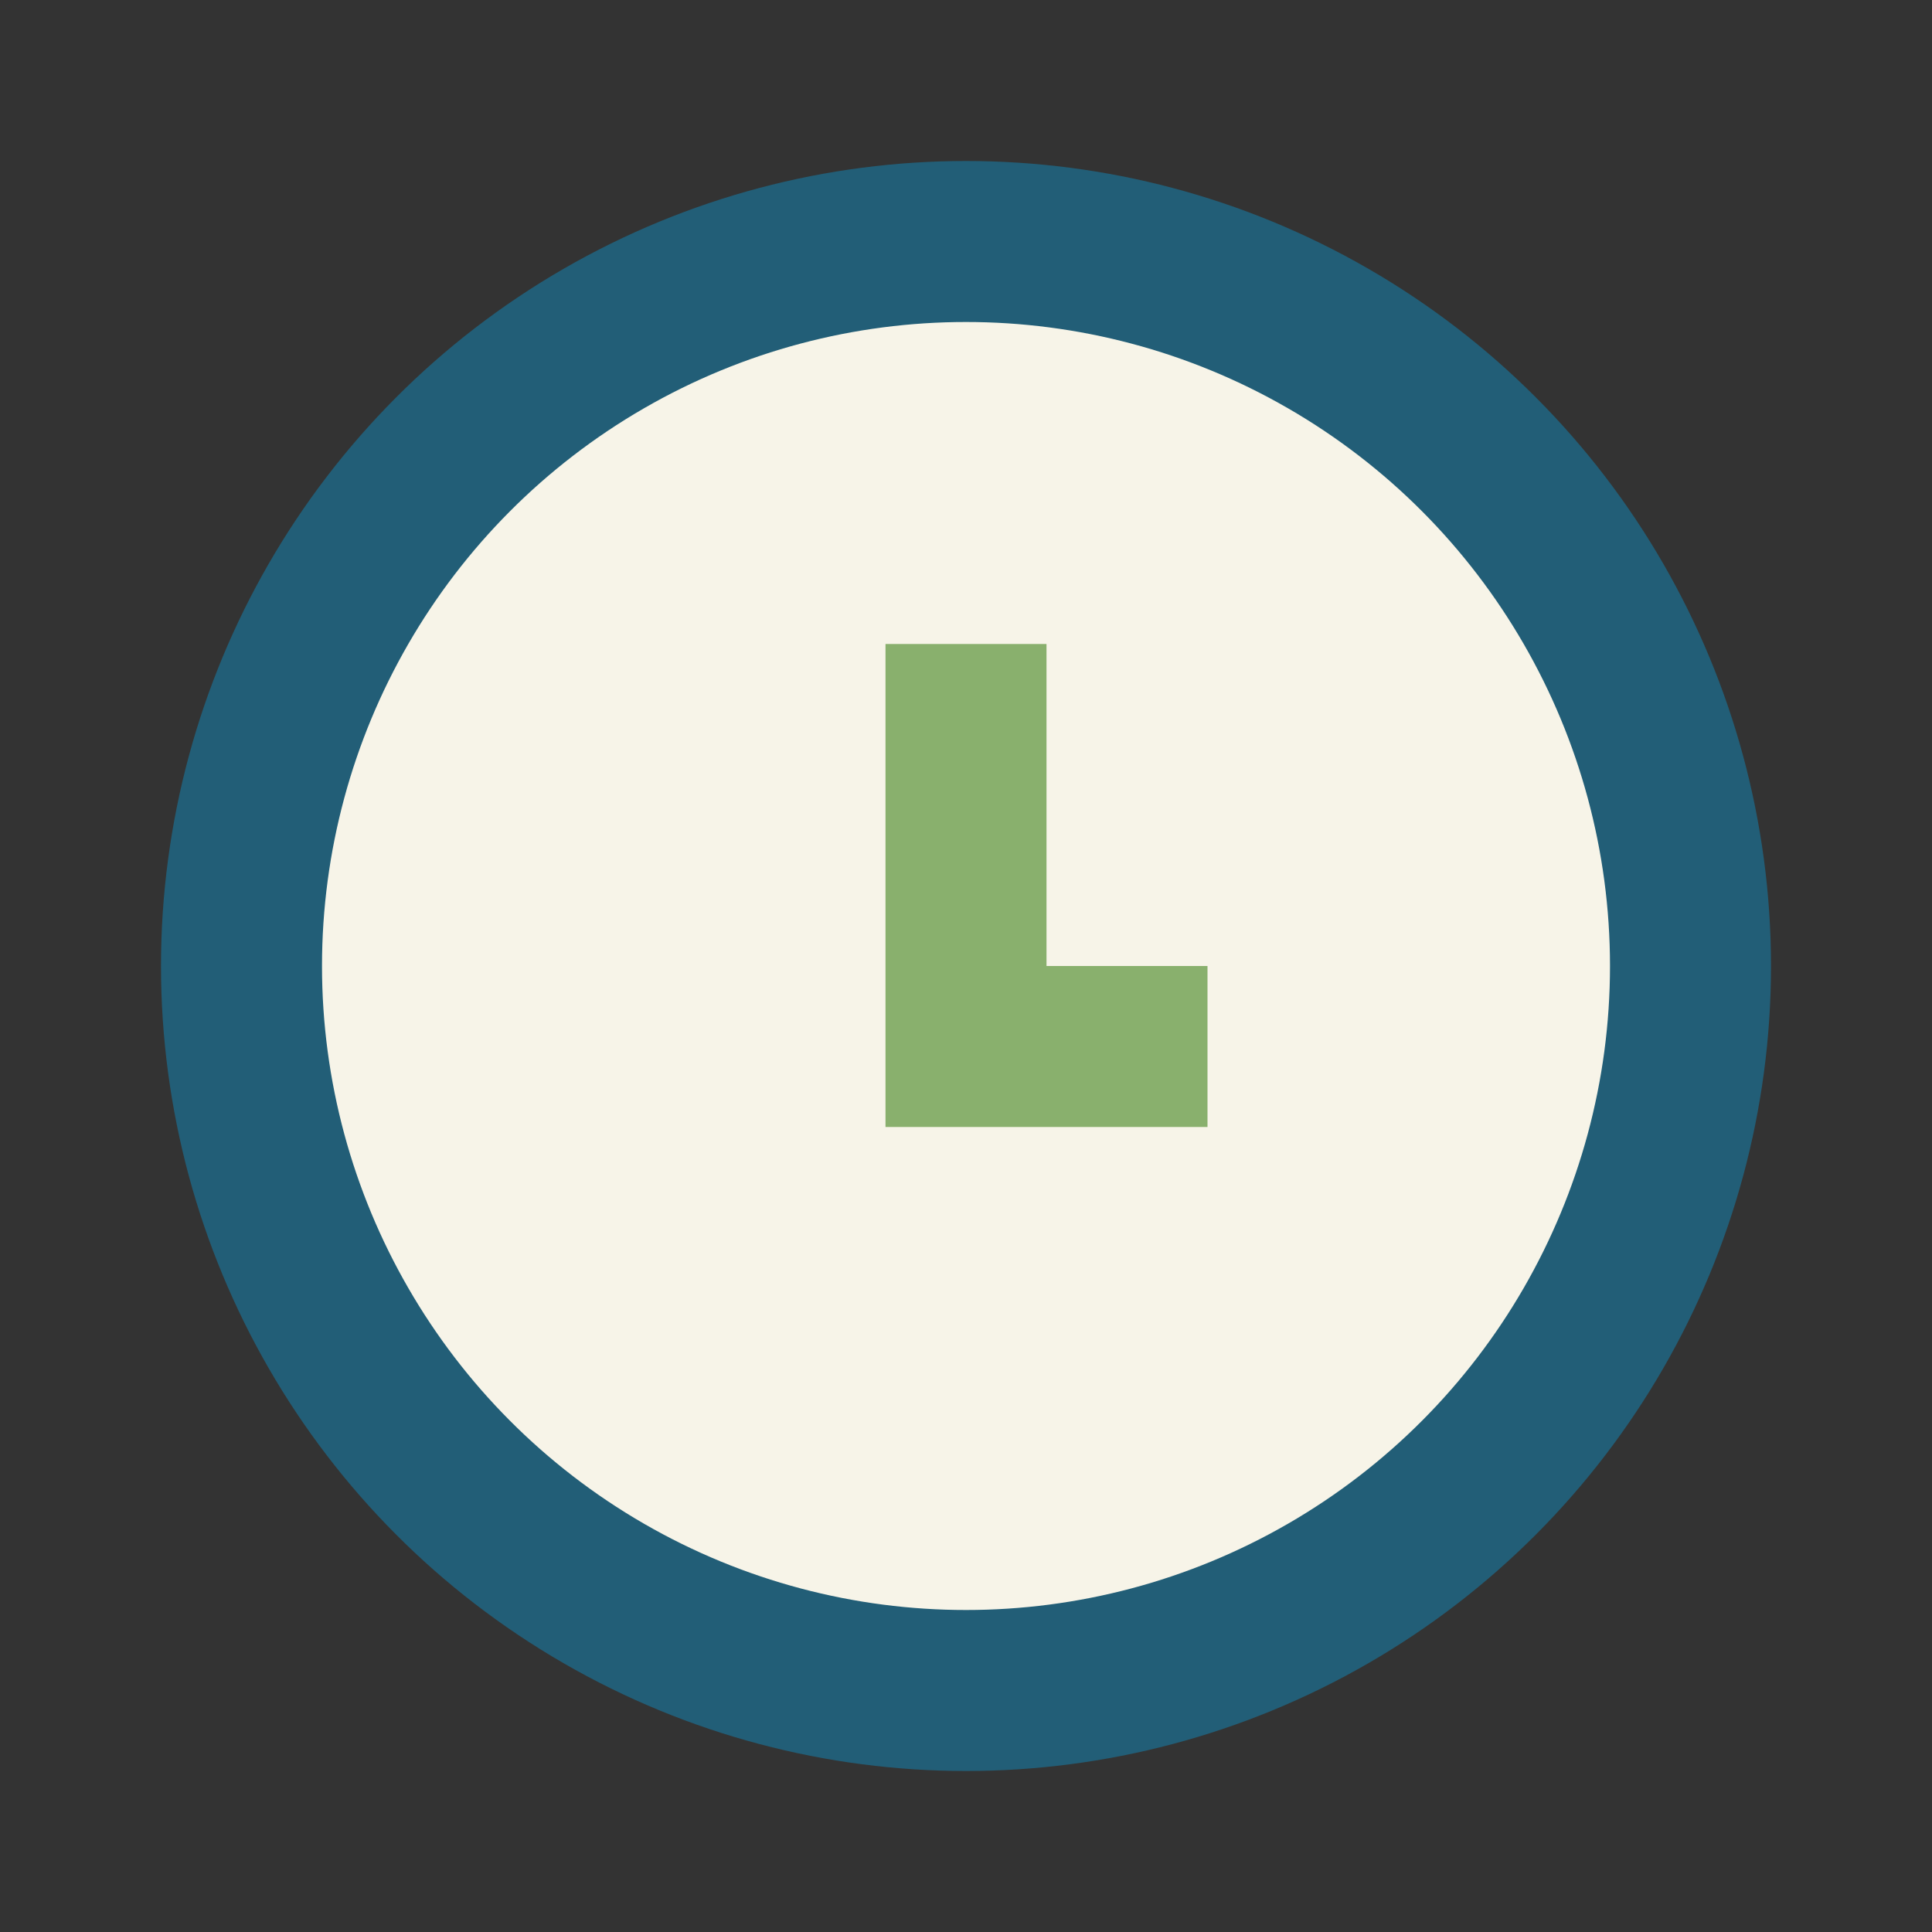 <?xml version="1.0" encoding="UTF-8"?>
<svg xmlns="http://www.w3.org/2000/svg" width="24" height="24" viewBox="0 0 24 24"><rect x="0" y="0" width="24" height="24" fill="#333333" stroke="none"/><circle cx="12" cy="12" r="9" fill="#f7f4e8" stroke="#225e77" stroke-width="2"/><path d="M12 8v5h3" stroke="#89b06d" stroke-width="2" fill="none"/></svg>